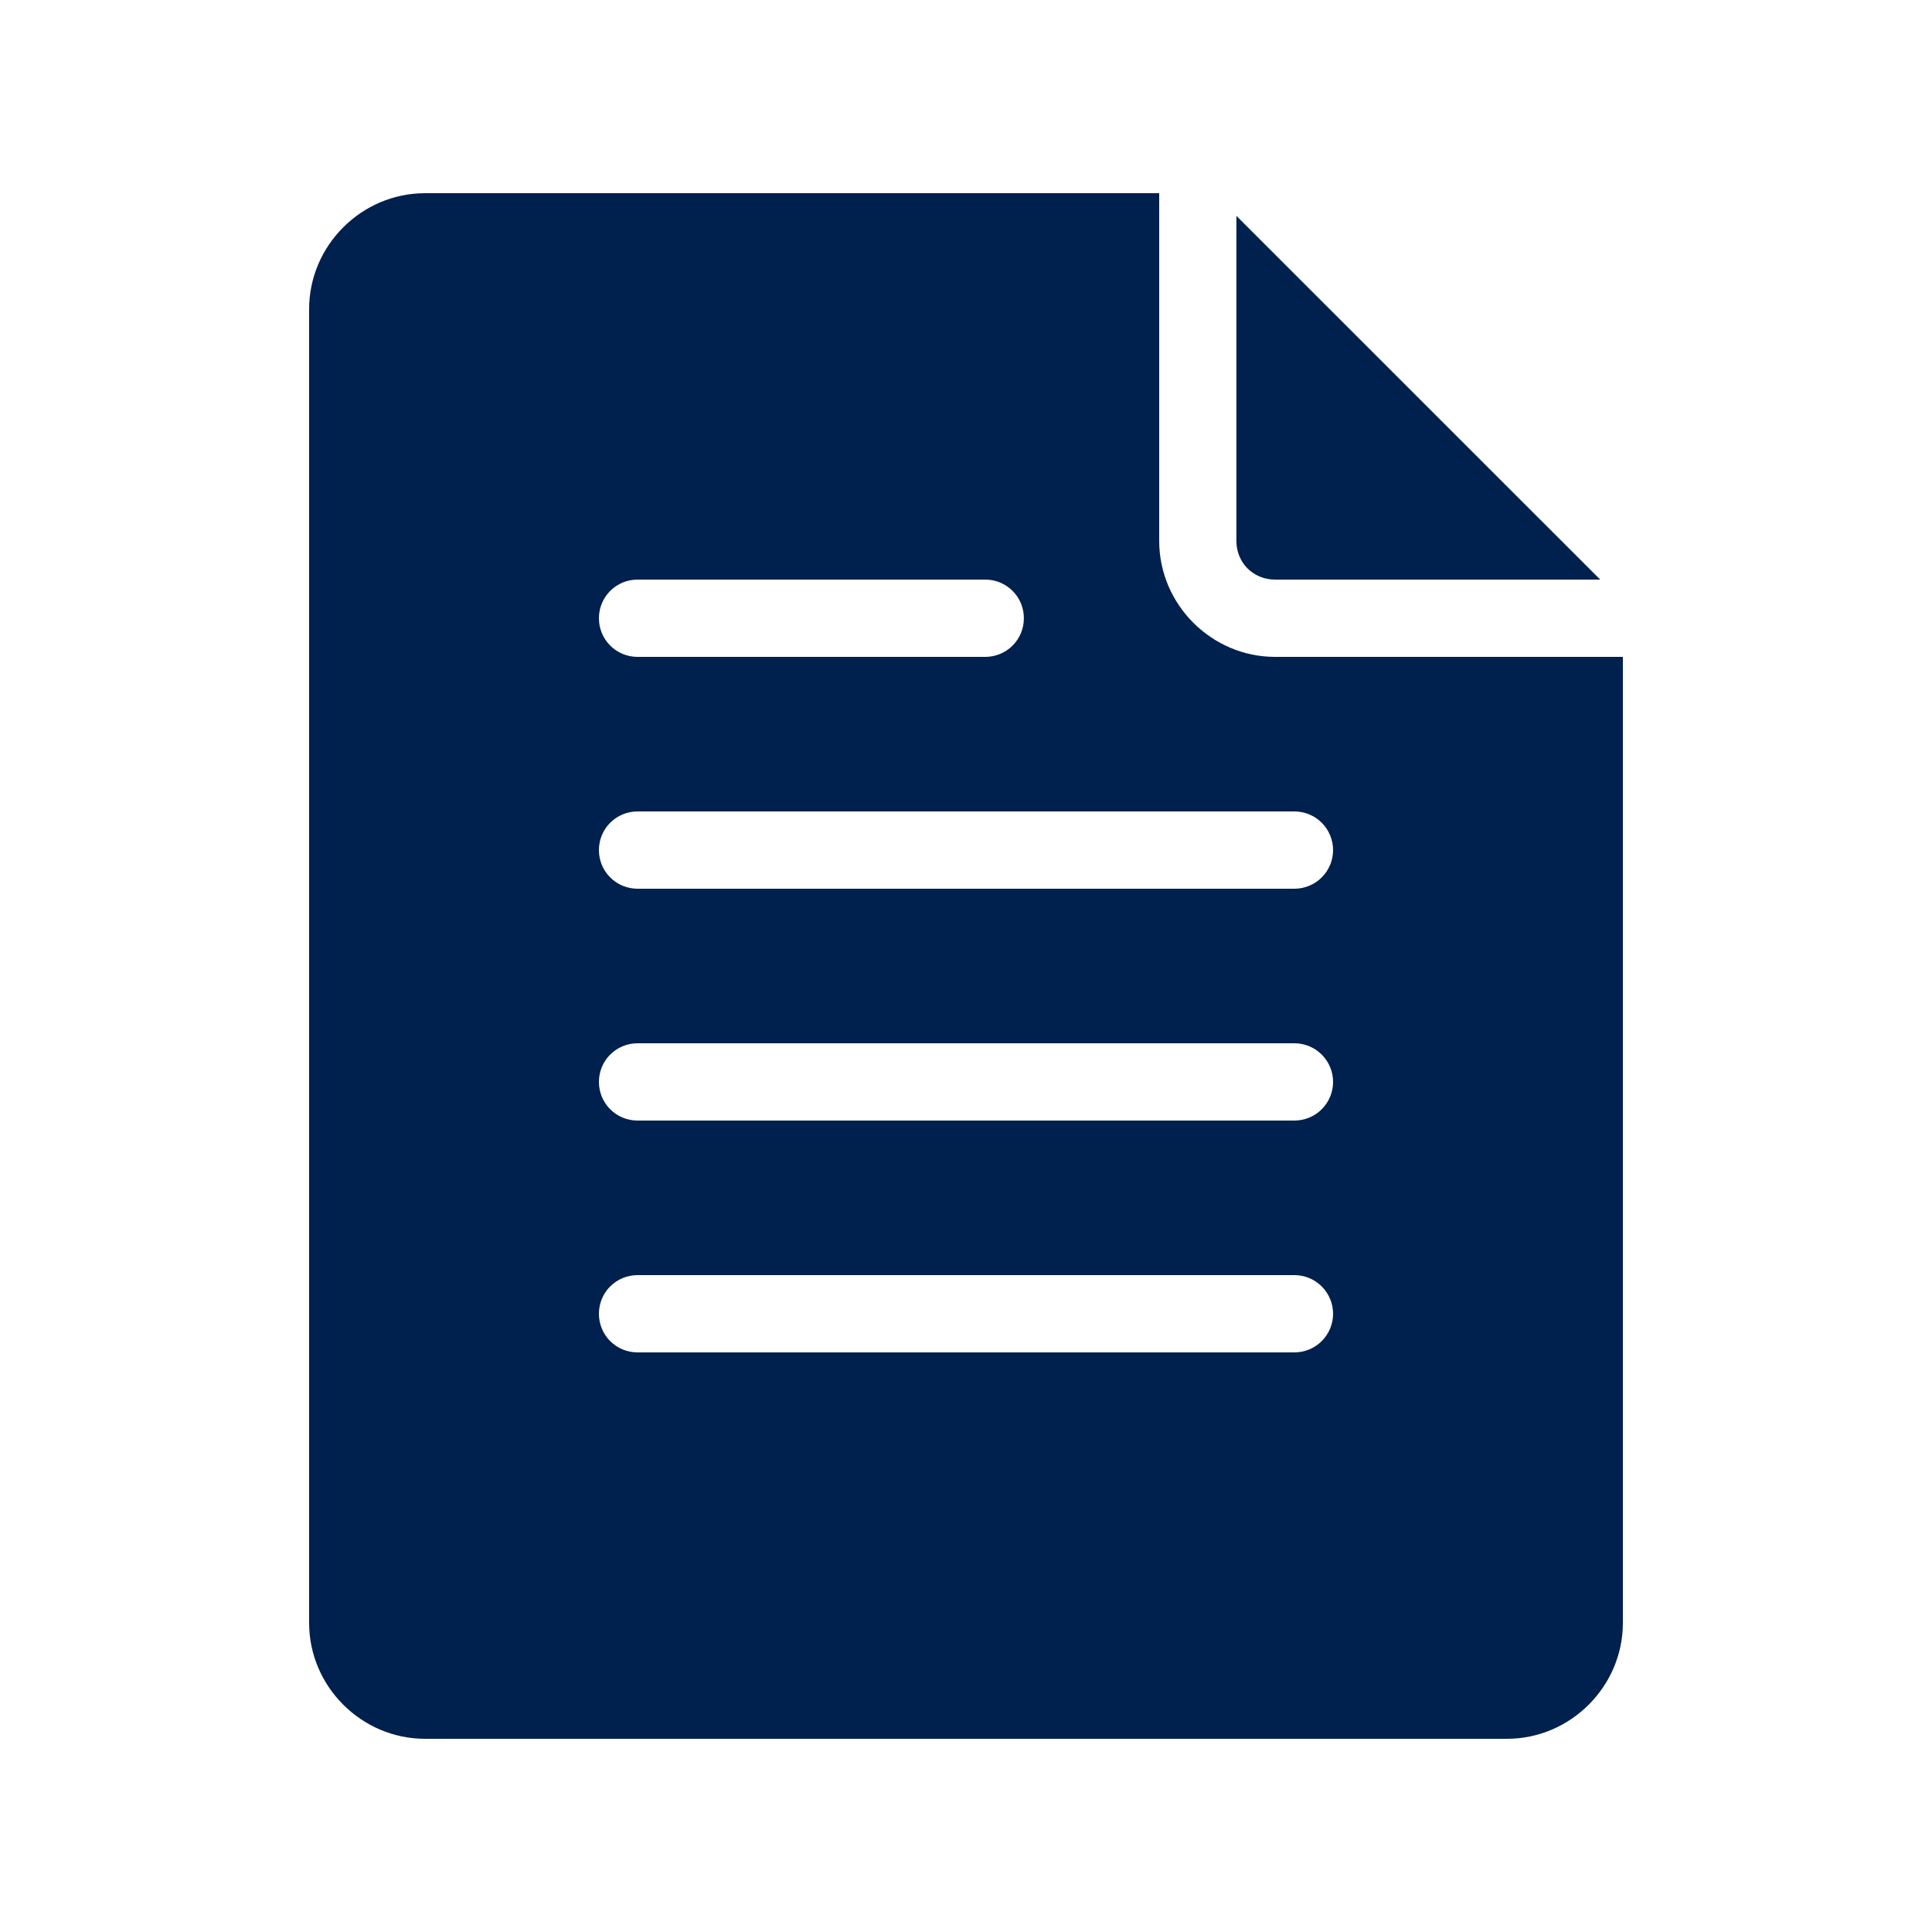 <svg width="22" height="22" viewBox="0 0 22 22" fill="none" xmlns="http://www.w3.org/2000/svg">
<g id="document (1) 1">
<g id="layer1">
<path id="path2290" d="M4.84 2.2C4.116 2.2 3.52 2.796 3.52 3.52V18.48C3.52 19.204 4.116 19.8 4.84 19.8H17.16C17.883 19.8 18.48 19.204 18.48 18.48V7.48H14.52C13.796 7.48 13.2 6.884 13.2 6.16V2.2H4.84ZM14.079 2.458V6.16C14.079 6.408 14.271 6.6 14.52 6.6H18.222L14.079 2.458ZM7.26 6.6H11.22C11.277 6.6 11.335 6.611 11.388 6.633C11.441 6.656 11.49 6.688 11.531 6.729C11.572 6.77 11.604 6.818 11.626 6.872C11.648 6.925 11.659 6.982 11.659 7.04C11.659 7.157 11.613 7.269 11.531 7.351C11.448 7.434 11.336 7.48 11.22 7.48H7.26C7.143 7.48 7.031 7.434 6.948 7.351C6.866 7.269 6.82 7.157 6.82 7.04C6.82 6.982 6.831 6.925 6.853 6.872C6.875 6.818 6.908 6.77 6.948 6.729C6.989 6.688 7.038 6.656 7.091 6.633C7.145 6.611 7.202 6.6 7.26 6.6ZM7.26 9.24H14.739C14.856 9.24 14.968 9.286 15.051 9.369C15.133 9.451 15.18 9.563 15.18 9.68C15.18 9.797 15.133 9.909 15.051 9.991C14.968 10.074 14.856 10.12 14.739 10.12H7.26C7.143 10.12 7.031 10.074 6.948 9.991C6.866 9.909 6.82 9.797 6.82 9.68C6.82 9.563 6.866 9.451 6.948 9.369C7.031 9.286 7.143 9.24 7.26 9.24ZM7.26 11.88H14.739C14.856 11.88 14.968 11.926 15.051 12.009C15.133 12.091 15.18 12.203 15.18 12.32C15.18 12.437 15.133 12.549 15.051 12.631C14.968 12.714 14.856 12.76 14.739 12.76H7.26C7.143 12.76 7.031 12.714 6.948 12.631C6.866 12.549 6.82 12.437 6.82 12.32C6.82 12.203 6.866 12.091 6.948 12.009C7.031 11.926 7.143 11.88 7.26 11.88ZM7.26 14.52H14.739C14.856 14.52 14.968 14.566 15.051 14.649C15.133 14.731 15.18 14.843 15.18 14.96C15.18 15.077 15.133 15.189 15.051 15.271C14.968 15.354 14.856 15.4 14.739 15.4H7.26C7.143 15.4 7.031 15.354 6.948 15.271C6.866 15.189 6.82 15.077 6.82 14.96C6.82 14.843 6.866 14.731 6.948 14.649C7.031 14.566 7.143 14.52 7.26 14.52Z" fill="#00204E"/>
</g>
</g>
</svg>
